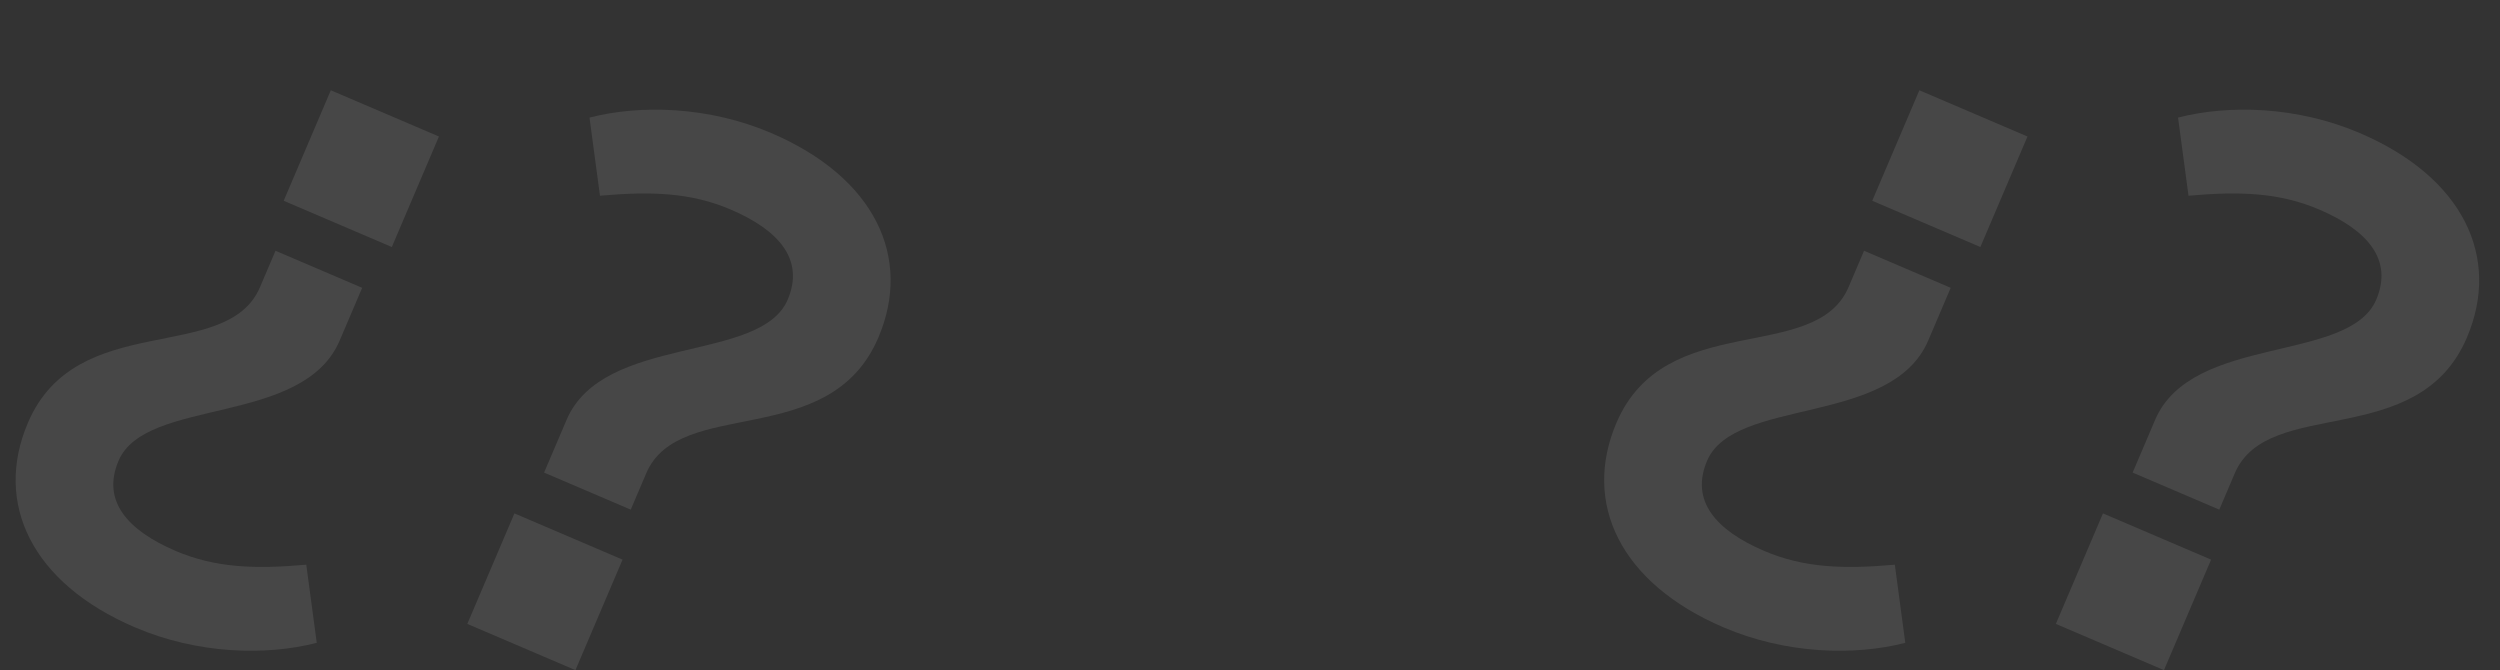 <svg width="1440" height="386" viewBox="0 0 1440 386" fill="none" xmlns="http://www.w3.org/2000/svg">
<rect x="0" y="0" width="1440" height="386" fill="#333333" stroke="none"/>
<g opacity="0.1">
<path d="M1016.13 317.313C988.398 305.457 973.453 288.46 983.289 265.392C998.954 228.654 1089.54 245.671 1110.67 196.117L1123.6 165.787L1073.69 144.446L1064.77 165.378C1045.64 210.232 959.114 177.779 931.063 243.566C911.392 289.702 933.075 335.844 992.797 361.38C1028.63 376.702 1067.98 377.869 1097.44 370.267L1091.42 325.263C1062.06 327.864 1039.16 327.163 1016.13 317.313ZM1167.83 78.631L1105.55 52L1078.41 115.651L1140.69 142.282L1167.83 78.631Z" fill="white"/>
<path d="M1335.87 120.687C1363.6 132.543 1378.55 149.54 1368.71 172.608C1353.05 209.346 1262.46 192.329 1241.33 241.883L1228.4 272.213L1278.31 293.555L1287.23 272.622C1306.36 227.768 1392.89 260.221 1420.94 194.434C1440.61 148.298 1418.93 102.156 1359.2 76.62C1323.37 61.298 1284.02 60.131 1254.56 67.733L1260.58 112.737C1289.94 110.136 1312.84 110.837 1335.87 120.687ZM1184.17 359.369L1246.45 386L1273.59 322.349L1211.31 295.718L1184.17 359.369Z" fill="white"/>
</g>
<g opacity="0.1">
<path d="M101.126 317.313C73.398 305.457 58.453 288.46 68.289 265.392C83.954 228.654 174.543 245.671 195.672 196.117L208.605 165.787L158.694 144.446L149.769 165.378C130.644 210.232 44.114 177.779 16.063 243.566C-3.608 289.702 18.075 335.844 77.797 361.38C113.63 376.702 152.977 377.869 182.445 370.267L176.416 325.263C147.063 327.864 124.161 327.163 101.126 317.313ZM252.828 78.631L190.546 52L163.407 115.651L225.688 142.282L252.828 78.631Z" fill="white"/>
<path d="M420.874 120.687C448.602 132.543 463.547 149.54 453.711 172.608C438.046 209.346 347.457 192.329 326.328 241.883L313.395 272.213L363.306 293.555L372.231 272.622C391.356 227.768 477.886 260.221 505.937 194.434C525.608 148.298 503.925 102.156 444.203 76.62C408.37 61.298 369.023 60.131 339.555 67.733L345.584 112.737C374.937 110.136 397.839 110.837 420.874 120.687ZM269.172 359.369L331.454 386L358.593 322.349L296.312 295.718L269.172 359.369Z" fill="white"/>
</g>
</svg>
